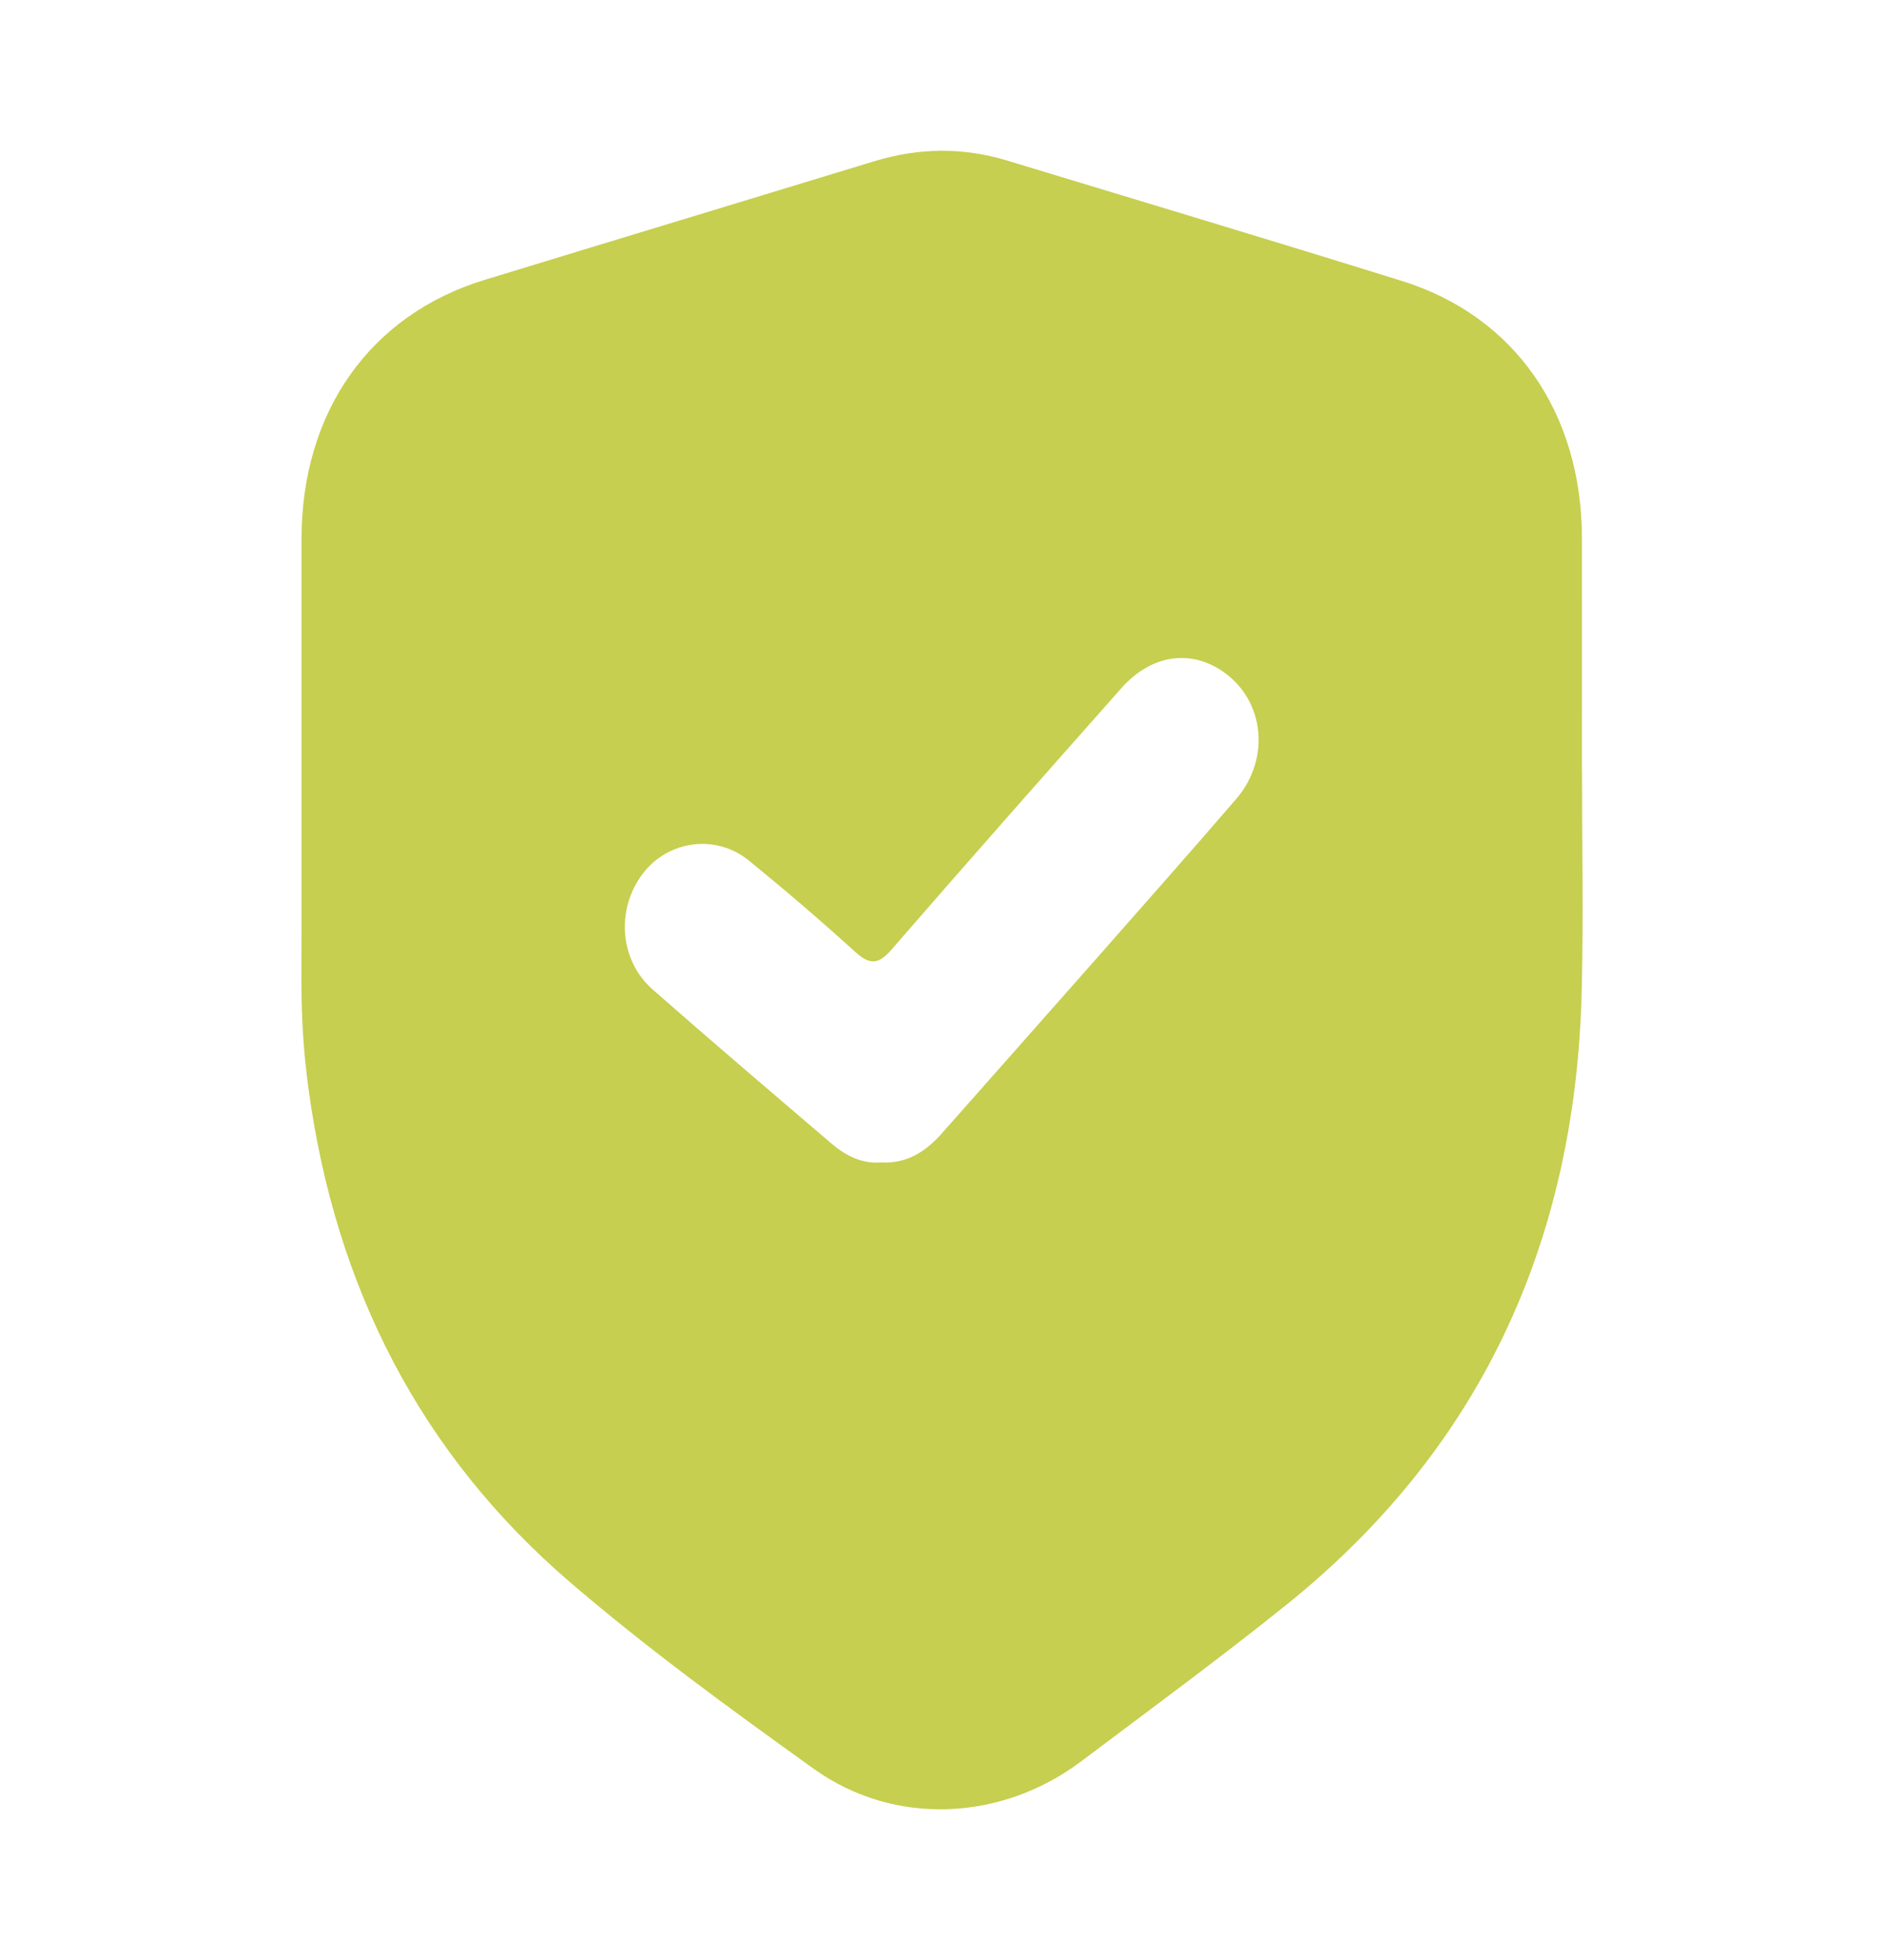 <svg width="25" height="26" viewBox="0 0 25 26" fill="none" xmlns="http://www.w3.org/2000/svg">
<path d="M20.993 10.231C20.993 11.199 21.012 12.168 20.989 13.135C20.911 16.519 19.61 19.248 17.07 21.288C16.179 22.004 15.259 22.678 14.348 23.364C13.288 24.162 11.864 24.227 10.8 23.465C9.696 22.674 8.594 21.873 7.559 20.984C5.594 19.295 4.451 17.094 4.092 14.431C4.029 13.969 4 13.506 4 13.038C4.003 11.075 4 9.112 4.001 7.149C4.003 5.462 4.909 4.178 6.43 3.713C8.153 3.186 9.878 2.665 11.601 2.139C12.188 1.96 12.775 1.951 13.361 2.129C15.109 2.66 16.858 3.183 18.603 3.727C20.103 4.195 20.989 5.477 20.992 7.14C20.993 8.17 20.992 9.2 20.992 10.23L20.993 10.231ZM11.687 15.42C12.027 15.441 12.282 15.28 12.501 15.031C13.175 14.268 13.851 13.508 14.524 12.744C15.152 12.031 15.782 11.32 16.402 10.601C16.886 10.038 16.768 9.225 16.162 8.866C15.739 8.616 15.254 8.708 14.88 9.129C13.859 10.281 12.838 11.434 11.829 12.598C11.653 12.801 11.538 12.799 11.347 12.626C10.888 12.209 10.417 11.806 9.938 11.416C9.499 11.059 8.867 11.147 8.531 11.587C8.171 12.059 8.218 12.738 8.662 13.127C9.446 13.816 10.24 14.492 11.033 15.169C11.224 15.333 11.44 15.44 11.687 15.42V15.42Z" fill="#C6CF4F"/>
</svg>
